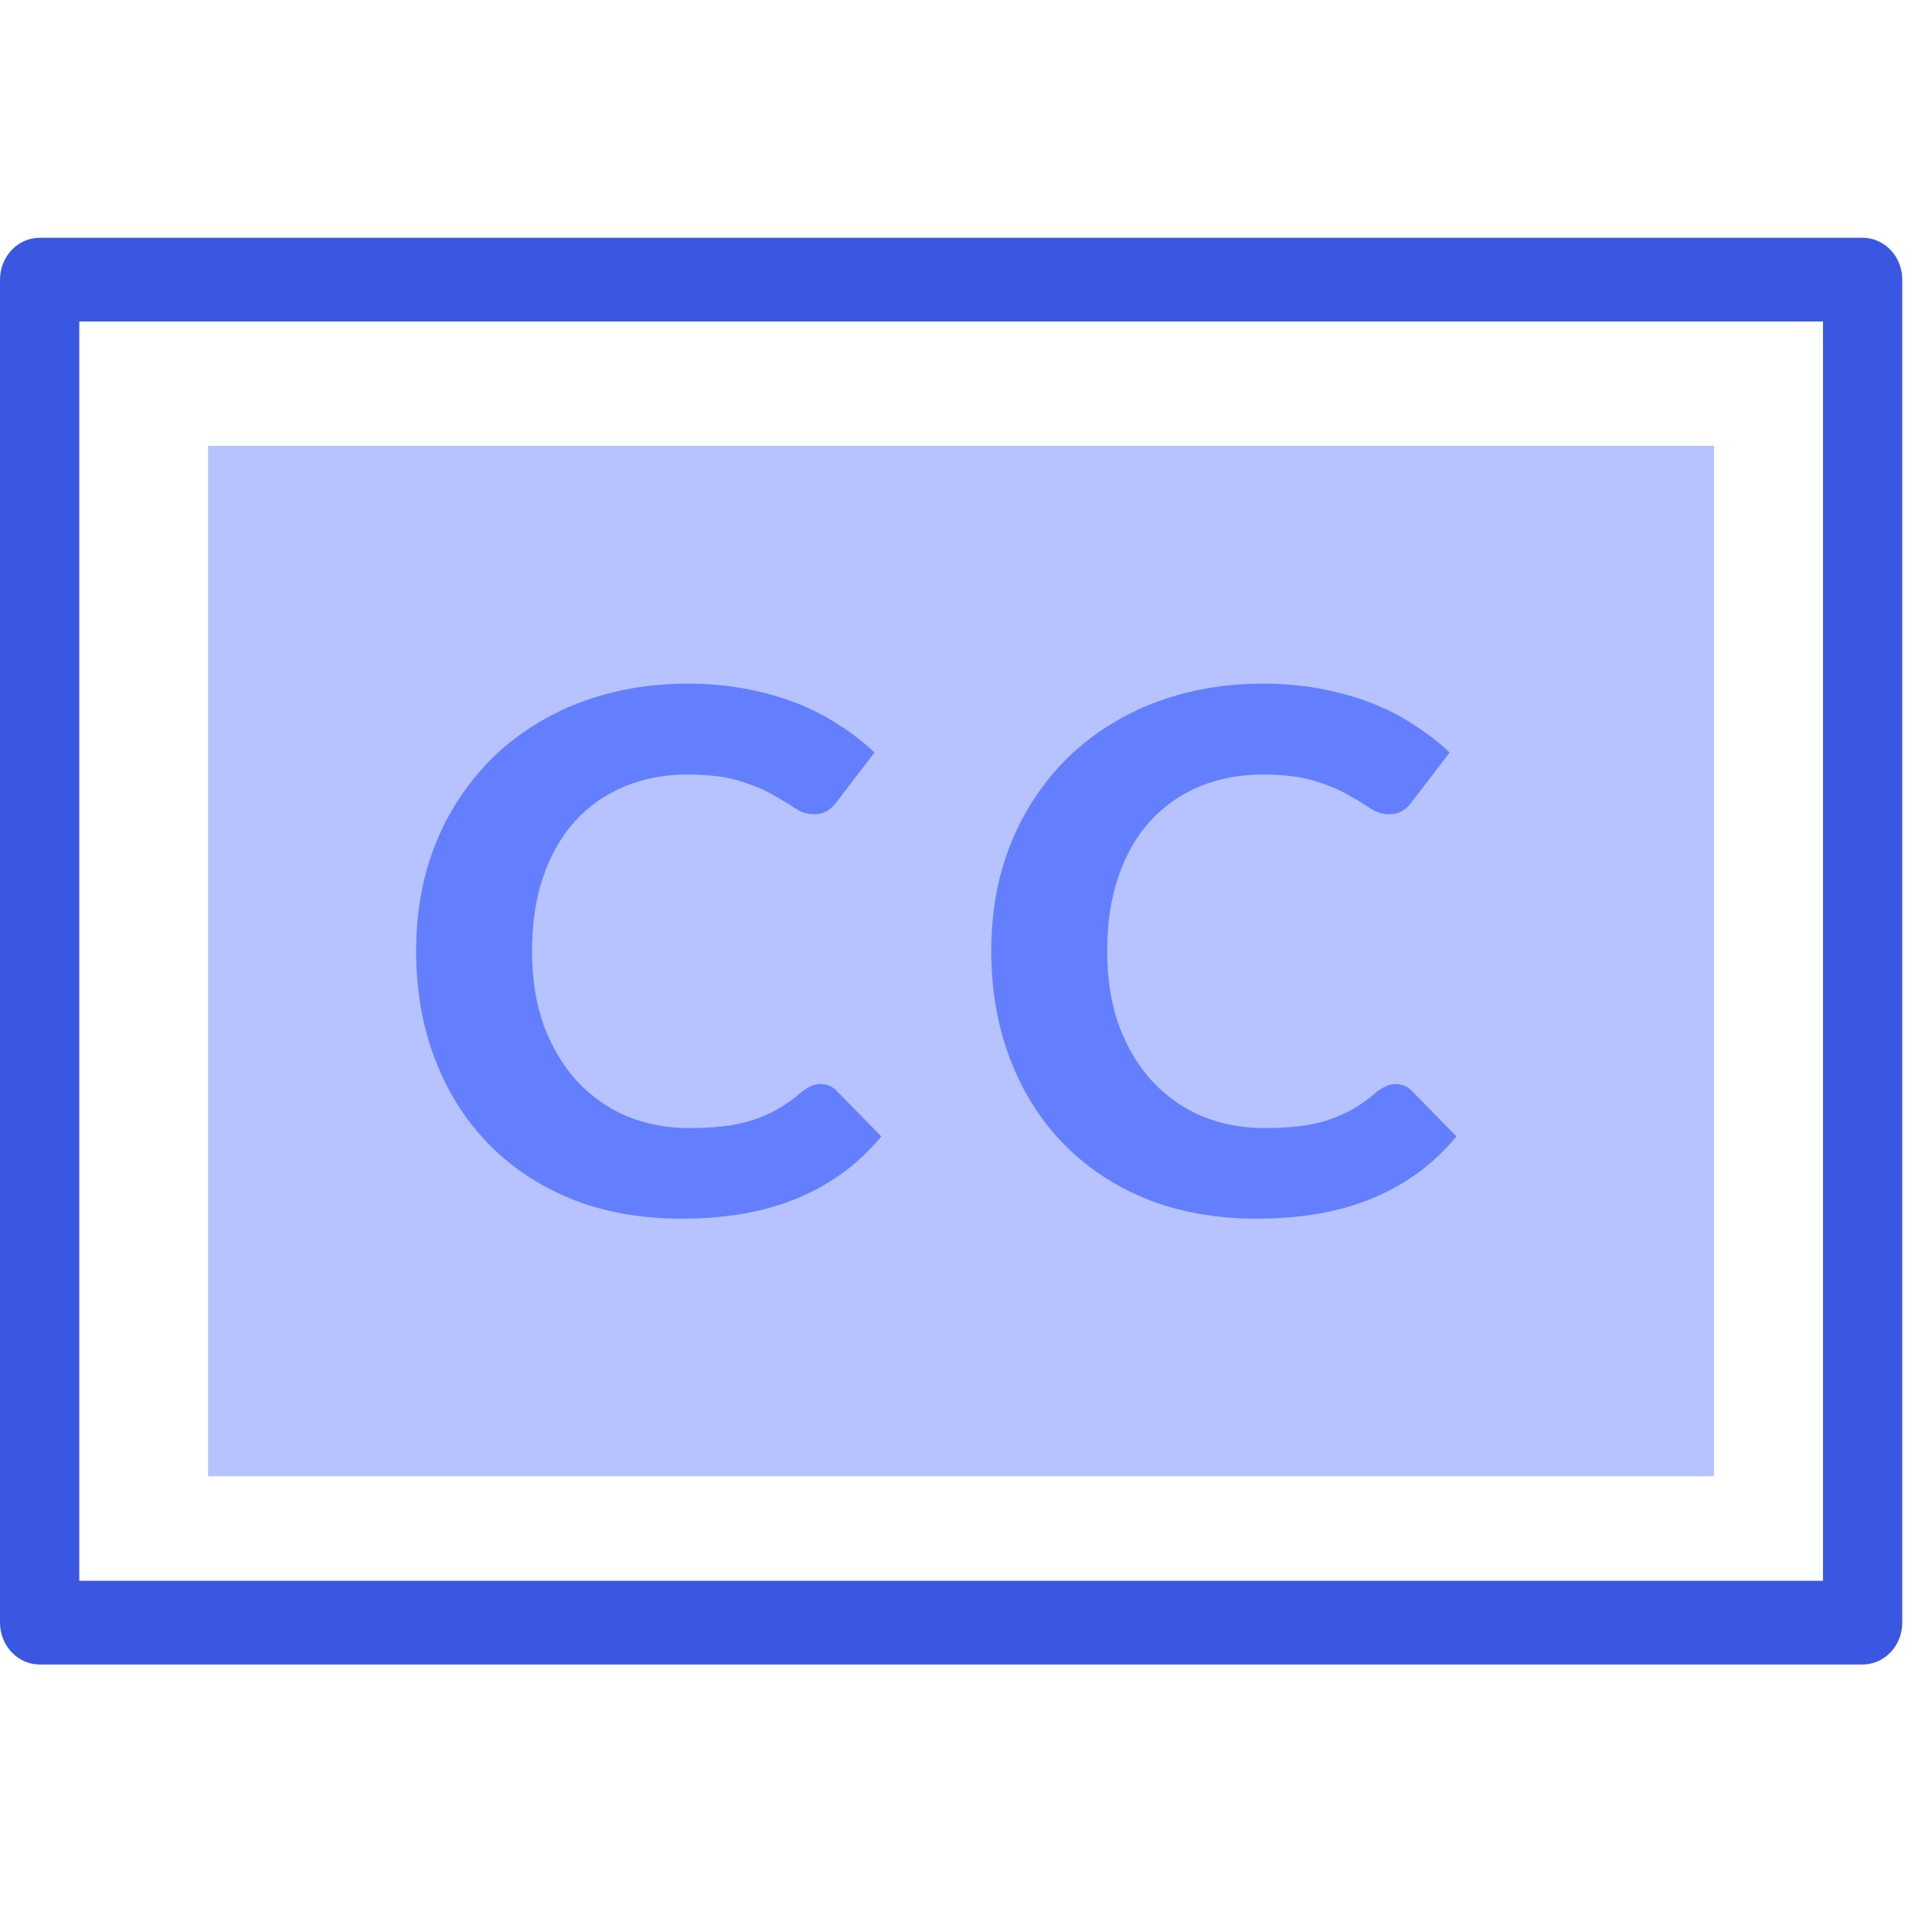 <svg width="65" height="65" viewBox="0 0 65 65" fill="none" xmlns="http://www.w3.org/2000/svg">
<path d="M1.333 8C0.98 8 0.641 8.148 0.391 8.412C0.141 8.676 3.53558e-05 9.035 0 9.408V54.592C3.53558e-05 54.965 0.141 55.323 0.391 55.587C0.641 55.851 0.98 56 1.333 56H45.693C45.869 56.002 46.045 55.968 46.209 55.898C46.373 55.829 46.522 55.725 46.648 55.594C46.774 55.464 46.873 55.307 46.942 55.135C47.01 54.963 47.045 54.778 47.045 54.592C47.045 54.405 47.01 54.22 46.942 54.048C46.873 53.876 46.774 53.72 46.648 53.589C46.522 53.458 46.373 53.355 46.209 53.285C46.045 53.215 45.869 53.181 45.693 53.184H2.667V10.816H61.333V53.184H44.089C43.912 53.181 43.736 53.215 43.572 53.285C43.408 53.355 43.259 53.458 43.133 53.589C43.008 53.72 42.908 53.876 42.84 54.048C42.771 54.22 42.736 54.405 42.736 54.592C42.736 54.778 42.771 54.963 42.84 55.135C42.908 55.307 43.008 55.464 43.133 55.594C43.259 55.725 43.408 55.829 43.572 55.898C43.736 55.968 43.912 56.002 44.089 56H62.667C63.02 56 63.359 55.851 63.609 55.587C63.859 55.323 64 54.965 64 54.592V9.408C64 9.035 63.859 8.676 63.609 8.412C63.359 8.148 63.02 8 62.667 8H1.333Z" fill="#3A57E2"/>
<path d="M11.441 15H53.226C55.686 15 57.667 15 57.667 15V49.667C57.667 49.667 55.686 49.667 53.226 49.667H11.441C8.981 49.667 7 49.667 7 49.667V15C7 15 8.981 15 11.441 15Z" fill="#B6C3FF"/>
<path d="M27.605 36.473C27.817 36.473 27.994 36.545 28.138 36.691L29.65 38.233C28.905 39.139 27.977 39.827 26.868 40.296C25.767 40.765 24.454 41 22.93 41C21.55 41 20.309 40.778 19.208 40.332C18.107 39.879 17.172 39.252 16.401 38.451C15.63 37.65 15.037 36.699 14.622 35.599C14.207 34.498 14 33.297 14 31.994C14 31.12 14.097 30.291 14.292 29.506C14.495 28.713 14.788 27.985 15.169 27.321C15.55 26.657 16.007 26.059 16.541 25.525C17.083 24.991 17.692 24.537 18.37 24.165C19.047 23.785 19.784 23.498 20.58 23.303C21.385 23.101 22.24 23 23.146 23C23.824 23 24.463 23.057 25.064 23.17C25.674 23.283 26.241 23.441 26.766 23.643C27.291 23.846 27.774 24.092 28.215 24.384C28.663 24.667 29.066 24.978 29.421 25.318L28.138 26.993C28.062 27.099 27.965 27.192 27.846 27.272C27.728 27.353 27.567 27.394 27.363 27.394C27.16 27.394 26.953 27.325 26.741 27.188C26.538 27.05 26.284 26.896 25.979 26.726C25.682 26.556 25.306 26.403 24.848 26.265C24.399 26.127 23.828 26.059 23.133 26.059C22.363 26.059 21.656 26.192 21.012 26.459C20.368 26.726 19.814 27.115 19.348 27.624C18.891 28.126 18.535 28.745 18.281 29.482C18.027 30.218 17.9 31.055 17.9 31.994C17.9 32.941 18.035 33.786 18.306 34.531C18.586 35.267 18.963 35.89 19.437 36.4C19.92 36.91 20.479 37.298 21.114 37.565C21.757 37.824 22.443 37.953 23.172 37.953C23.603 37.953 23.993 37.933 24.34 37.893C24.696 37.852 25.022 37.783 25.318 37.686C25.623 37.589 25.907 37.464 26.169 37.31C26.44 37.156 26.711 36.962 26.982 36.728C27.076 36.655 27.173 36.594 27.274 36.545C27.376 36.497 27.486 36.473 27.605 36.473Z" fill="#637FFF"/>
<path d="M46.955 36.473C47.166 36.473 47.344 36.545 47.488 36.691L49 38.233C48.255 39.139 47.328 39.827 46.218 40.296C45.117 40.765 43.804 41 42.28 41C40.9 41 39.659 40.778 38.558 40.332C37.457 39.879 36.522 39.252 35.751 38.451C34.98 37.65 34.387 36.699 33.972 35.599C33.557 34.498 33.35 33.297 33.35 31.994C33.35 31.12 33.447 30.291 33.642 29.506C33.845 28.713 34.138 27.985 34.519 27.321C34.9 26.657 35.357 26.059 35.891 25.525C36.433 24.991 37.042 24.537 37.72 24.165C38.397 23.785 39.134 23.498 39.93 23.303C40.735 23.101 41.59 23 42.496 23C43.174 23 43.813 23.057 44.414 23.17C45.024 23.283 45.591 23.441 46.116 23.643C46.642 23.846 47.124 24.092 47.565 24.384C48.013 24.667 48.416 24.978 48.771 25.318L47.488 26.993C47.412 27.099 47.315 27.192 47.196 27.272C47.078 27.353 46.917 27.394 46.714 27.394C46.51 27.394 46.303 27.325 46.091 27.188C45.888 27.05 45.634 26.896 45.329 26.726C45.032 26.556 44.656 26.403 44.198 26.265C43.749 26.127 43.178 26.059 42.483 26.059C41.713 26.059 41.006 26.192 40.362 26.459C39.718 26.726 39.164 27.115 38.698 27.624C38.241 28.126 37.885 28.745 37.631 29.482C37.377 30.218 37.25 31.055 37.25 31.994C37.25 32.941 37.385 33.786 37.656 34.531C37.936 35.267 38.313 35.89 38.787 36.4C39.27 36.91 39.828 37.298 40.464 37.565C41.107 37.824 41.793 37.953 42.522 37.953C42.953 37.953 43.343 37.933 43.69 37.893C44.046 37.852 44.372 37.783 44.668 37.686C44.973 37.589 45.257 37.464 45.519 37.31C45.79 37.156 46.061 36.962 46.332 36.728C46.425 36.655 46.523 36.594 46.625 36.545C46.726 36.497 46.836 36.473 46.955 36.473Z" fill="#637FFF"/>
</svg>
